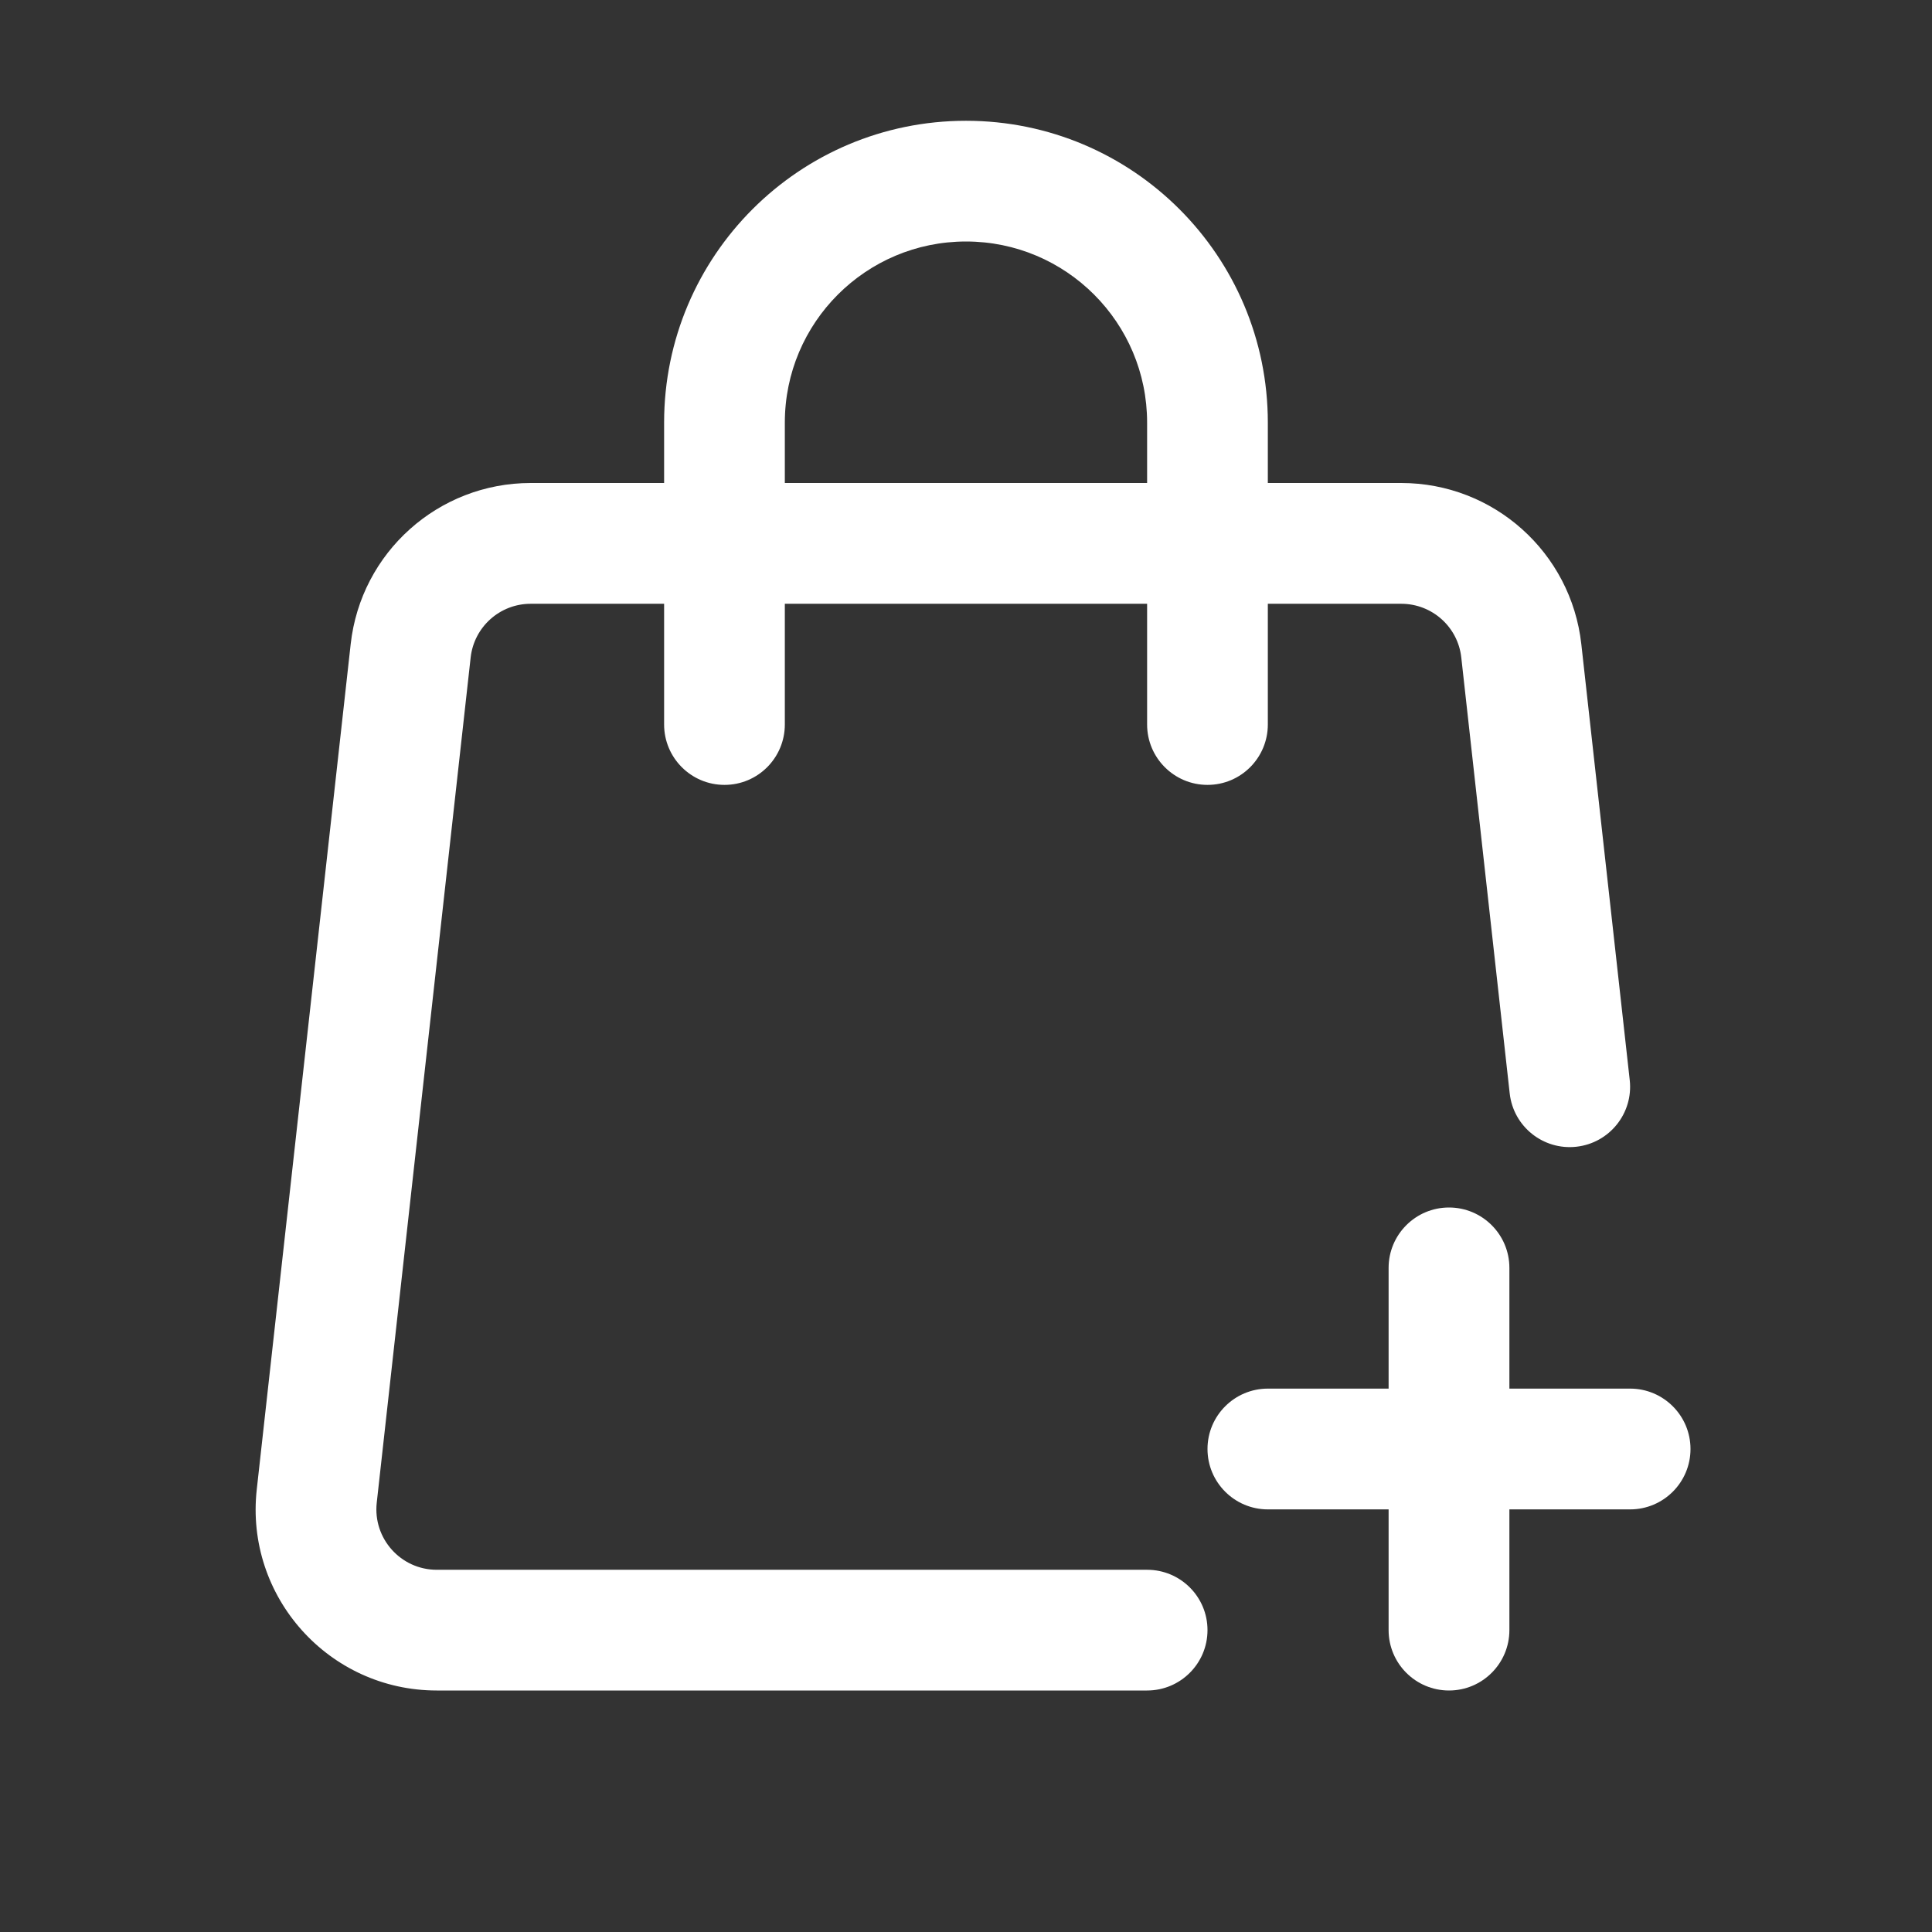 <svg xmlns="http://www.w3.org/2000/svg" width="31" height="31" viewBox="0 0 31 31" fill="none"><rect x="0" y="0" width="31" height="31" fill="#333333" stroke="none"/><path fill-rule="evenodd" clip-rule="evenodd" d="M15.5 1.938C12.825 1.938 10.656 4.106 10.656 6.781V7.75H8.515C7.034 7.75 5.79 8.863 5.627 10.335L4.12 23.898C3.928 25.619 5.276 27.125 7.008 27.125H18.406C18.941 27.125 19.375 26.691 19.375 26.156C19.375 25.621 18.941 25.188 18.406 25.188H7.008C6.431 25.188 5.982 24.686 6.045 24.112L7.552 10.549C7.607 10.059 8.021 9.688 8.515 9.688H10.656V11.625C10.656 12.16 11.09 12.594 11.625 12.594C12.16 12.594 12.593 12.16 12.593 11.625V9.688H18.406V11.625C18.406 12.16 18.84 12.594 19.375 12.594C19.91 12.594 20.343 12.16 20.343 11.625V9.688H22.484C22.978 9.688 23.393 10.059 23.447 10.549L24.224 17.544C24.283 18.076 24.762 18.459 25.294 18.4C25.826 18.341 26.209 17.862 26.15 17.331L25.373 10.335C25.209 8.863 23.965 7.75 22.484 7.75H20.343V6.781C20.343 4.106 18.175 1.938 15.5 1.938ZM18.406 7.75V6.781C18.406 5.176 17.105 3.875 15.5 3.875C13.895 3.875 12.593 5.176 12.593 6.781V7.75H18.406Z" fill="white"></path><path fill-rule="evenodd" clip-rule="evenodd" d="M24.219 20.344C24.219 19.809 23.785 19.375 23.25 19.375C22.715 19.375 22.281 19.809 22.281 20.344V22.281H20.344C19.809 22.281 19.375 22.715 19.375 23.25C19.375 23.785 19.809 24.219 20.344 24.219H22.281V26.156C22.281 26.691 22.715 27.125 23.25 27.125C23.785 27.125 24.219 26.691 24.219 26.156V24.219H26.156C26.691 24.219 27.125 23.785 27.125 23.25C27.125 22.715 26.691 22.281 26.156 22.281H24.219V20.344Z" fill="white"></path></svg>